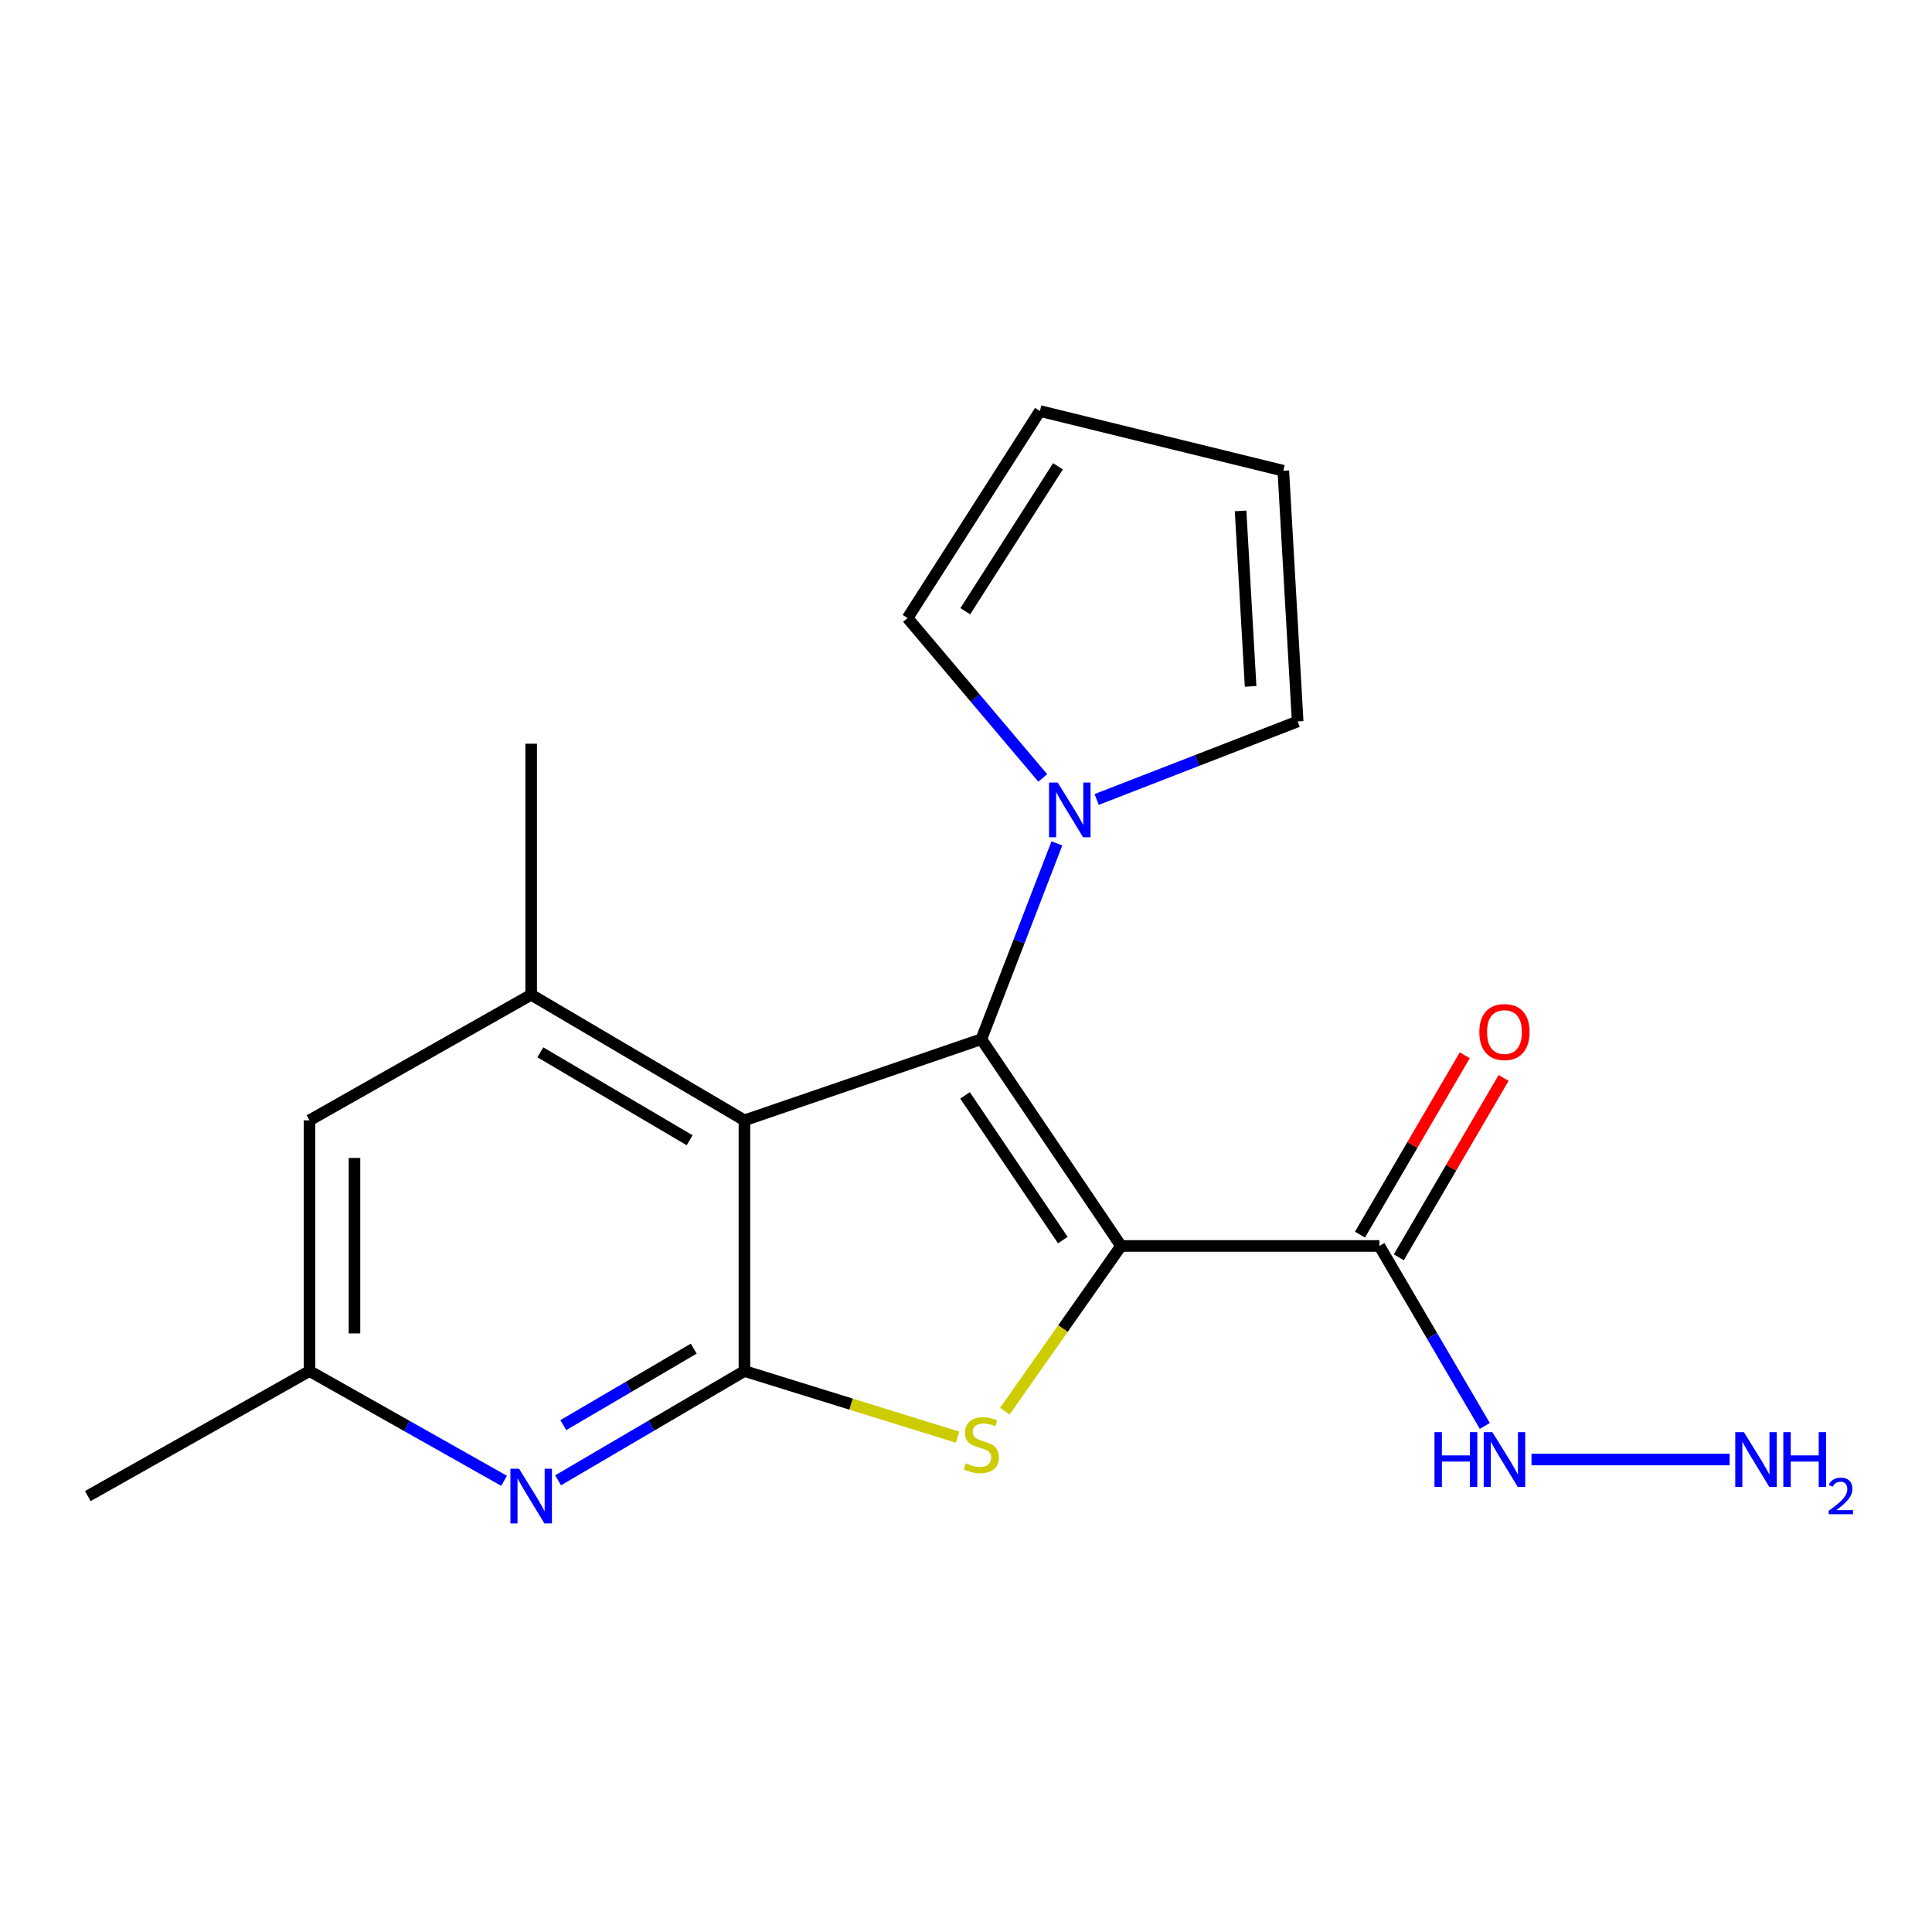 <?xml version='1.0' encoding='iso-8859-1'?>
<svg version='1.1' baseProfile='full'
              xmlns='http://www.w3.org/2000/svg'
                      xmlns:rdkit='http://www.rdkit.org/xml'
                      xmlns:xlink='http://www.w3.org/1999/xlink'
                  xml:space='preserve'
width='1000px' height='1000px' viewBox='0 0 1000 1000'>
<!-- END OF HEADER -->
<rect style='opacity:1.0;fill:#FFFFFF;stroke:none' width='1000' height='1000' x='0' y='0'> </rect>
<path class='bond-0' d='M 580.248,644.903 L 507.94,537.89' style='fill:none;fill-rule:evenodd;stroke:#000000;stroke-width:6px;stroke-linecap:butt;stroke-linejoin:miter;stroke-opacity:1' />
<path class='bond-0' d='M 550.117,641.882 L 499.501,566.973' style='fill:none;fill-rule:evenodd;stroke:#000000;stroke-width:6px;stroke-linecap:butt;stroke-linejoin:miter;stroke-opacity:1' />
<path class='bond-1' d='M 580.248,644.903 L 550.165,687.671' style='fill:none;fill-rule:evenodd;stroke:#000000;stroke-width:6px;stroke-linecap:butt;stroke-linejoin:miter;stroke-opacity:1' />
<path class='bond-1' d='M 550.165,687.671 L 520.082,730.439' style='fill:none;fill-rule:evenodd;stroke:#CCCC00;stroke-width:6px;stroke-linecap:butt;stroke-linejoin:miter;stroke-opacity:1' />
<path class='bond-4' d='M 580.248,644.903 L 713.975,644.903' style='fill:none;fill-rule:evenodd;stroke:#000000;stroke-width:6px;stroke-linecap:butt;stroke-linejoin:miter;stroke-opacity:1' />
<path class='bond-2' d='M 507.94,537.89 L 385.32,579.889' style='fill:none;fill-rule:evenodd;stroke:#000000;stroke-width:6px;stroke-linecap:butt;stroke-linejoin:miter;stroke-opacity:1' />
<path class='bond-5' d='M 507.94,537.89 L 527.489,487.216' style='fill:none;fill-rule:evenodd;stroke:#000000;stroke-width:6px;stroke-linecap:butt;stroke-linejoin:miter;stroke-opacity:1' />
<path class='bond-5' d='M 527.489,487.216 L 547.038,436.541' style='fill:none;fill-rule:evenodd;stroke:#0000FF;stroke-width:6px;stroke-linecap:butt;stroke-linejoin:miter;stroke-opacity:1' />
<path class='bond-3' d='M 495.651,743.887 L 440.486,726.767' style='fill:none;fill-rule:evenodd;stroke:#CCCC00;stroke-width:6px;stroke-linecap:butt;stroke-linejoin:miter;stroke-opacity:1' />
<path class='bond-3' d='M 440.486,726.767 L 385.32,709.646' style='fill:none;fill-rule:evenodd;stroke:#000000;stroke-width:6px;stroke-linecap:butt;stroke-linejoin:miter;stroke-opacity:1' />
<path class='bond-7' d='M 385.32,579.889 L 274.932,514.874' style='fill:none;fill-rule:evenodd;stroke:#000000;stroke-width:6px;stroke-linecap:butt;stroke-linejoin:miter;stroke-opacity:1' />
<path class='bond-7' d='M 356.95,590.191 L 279.679,544.681' style='fill:none;fill-rule:evenodd;stroke:#000000;stroke-width:6px;stroke-linecap:butt;stroke-linejoin:miter;stroke-opacity:1' />
<path class='bond-19' d='M 385.32,579.889 L 385.32,709.646' style='fill:none;fill-rule:evenodd;stroke:#000000;stroke-width:6px;stroke-linecap:butt;stroke-linejoin:miter;stroke-opacity:1' />
<path class='bond-6' d='M 385.32,709.646 L 337.096,737.925' style='fill:none;fill-rule:evenodd;stroke:#000000;stroke-width:6px;stroke-linecap:butt;stroke-linejoin:miter;stroke-opacity:1' />
<path class='bond-6' d='M 337.096,737.925 L 288.872,766.203' style='fill:none;fill-rule:evenodd;stroke:#0000FF;stroke-width:6px;stroke-linecap:butt;stroke-linejoin:miter;stroke-opacity:1' />
<path class='bond-6' d='M 359.08,698.052 L 325.323,717.847' style='fill:none;fill-rule:evenodd;stroke:#000000;stroke-width:6px;stroke-linecap:butt;stroke-linejoin:miter;stroke-opacity:1' />
<path class='bond-6' d='M 325.323,717.847 L 291.566,737.642' style='fill:none;fill-rule:evenodd;stroke:#0000FF;stroke-width:6px;stroke-linecap:butt;stroke-linejoin:miter;stroke-opacity:1' />
<path class='bond-12' d='M 724.024,650.773 L 751.14,604.357' style='fill:none;fill-rule:evenodd;stroke:#000000;stroke-width:6px;stroke-linecap:butt;stroke-linejoin:miter;stroke-opacity:1' />
<path class='bond-12' d='M 751.14,604.357 L 778.257,557.94' style='fill:none;fill-rule:evenodd;stroke:#FF0000;stroke-width:6px;stroke-linecap:butt;stroke-linejoin:miter;stroke-opacity:1' />
<path class='bond-12' d='M 703.927,639.033 L 731.044,592.616' style='fill:none;fill-rule:evenodd;stroke:#000000;stroke-width:6px;stroke-linecap:butt;stroke-linejoin:miter;stroke-opacity:1' />
<path class='bond-12' d='M 731.044,592.616 L 758.16,546.199' style='fill:none;fill-rule:evenodd;stroke:#FF0000;stroke-width:6px;stroke-linecap:butt;stroke-linejoin:miter;stroke-opacity:1' />
<path class='bond-13' d='M 713.975,644.903 L 741.256,691.487' style='fill:none;fill-rule:evenodd;stroke:#000000;stroke-width:6px;stroke-linecap:butt;stroke-linejoin:miter;stroke-opacity:1' />
<path class='bond-13' d='M 741.256,691.487 L 768.538,738.071' style='fill:none;fill-rule:evenodd;stroke:#0000FF;stroke-width:6px;stroke-linecap:butt;stroke-linejoin:miter;stroke-opacity:1' />
<path class='bond-10' d='M 567.63,413.804 L 619.648,393.609' style='fill:none;fill-rule:evenodd;stroke:#0000FF;stroke-width:6px;stroke-linecap:butt;stroke-linejoin:miter;stroke-opacity:1' />
<path class='bond-10' d='M 619.648,393.609 L 671.667,373.414' style='fill:none;fill-rule:evenodd;stroke:#000000;stroke-width:6px;stroke-linecap:butt;stroke-linejoin:miter;stroke-opacity:1' />
<path class='bond-11' d='M 539.736,402.659 L 504.74,361.283' style='fill:none;fill-rule:evenodd;stroke:#0000FF;stroke-width:6px;stroke-linecap:butt;stroke-linejoin:miter;stroke-opacity:1' />
<path class='bond-11' d='M 504.74,361.283 L 469.744,319.908' style='fill:none;fill-rule:evenodd;stroke:#000000;stroke-width:6px;stroke-linecap:butt;stroke-linejoin:miter;stroke-opacity:1' />
<path class='bond-9' d='M 260.899,766.459 L 210.55,738.053' style='fill:none;fill-rule:evenodd;stroke:#0000FF;stroke-width:6px;stroke-linecap:butt;stroke-linejoin:miter;stroke-opacity:1' />
<path class='bond-9' d='M 210.55,738.053 L 160.2,709.646' style='fill:none;fill-rule:evenodd;stroke:#000000;stroke-width:6px;stroke-linecap:butt;stroke-linejoin:miter;stroke-opacity:1' />
<path class='bond-8' d='M 274.932,514.874 L 160.2,579.889' style='fill:none;fill-rule:evenodd;stroke:#000000;stroke-width:6px;stroke-linecap:butt;stroke-linejoin:miter;stroke-opacity:1' />
<path class='bond-17' d='M 274.932,514.874 L 274.932,384.948' style='fill:none;fill-rule:evenodd;stroke:#000000;stroke-width:6px;stroke-linecap:butt;stroke-linejoin:miter;stroke-opacity:1' />
<path class='bond-20' d='M 160.2,579.889 L 160.2,709.646' style='fill:none;fill-rule:evenodd;stroke:#000000;stroke-width:6px;stroke-linecap:butt;stroke-linejoin:miter;stroke-opacity:1' />
<path class='bond-20' d='M 183.475,599.352 L 183.475,690.183' style='fill:none;fill-rule:evenodd;stroke:#000000;stroke-width:6px;stroke-linecap:butt;stroke-linejoin:miter;stroke-opacity:1' />
<path class='bond-18' d='M 160.2,709.646 L 45.455,774.377' style='fill:none;fill-rule:evenodd;stroke:#000000;stroke-width:6px;stroke-linecap:butt;stroke-linejoin:miter;stroke-opacity:1' />
<path class='bond-15' d='M 671.667,373.414 L 664.245,243.656' style='fill:none;fill-rule:evenodd;stroke:#000000;stroke-width:6px;stroke-linecap:butt;stroke-linejoin:miter;stroke-opacity:1' />
<path class='bond-15' d='M 647.316,355.28 L 642.121,264.449' style='fill:none;fill-rule:evenodd;stroke:#000000;stroke-width:6px;stroke-linecap:butt;stroke-linejoin:miter;stroke-opacity:1' />
<path class='bond-14' d='M 469.744,319.908 L 538.263,212.752' style='fill:none;fill-rule:evenodd;stroke:#000000;stroke-width:6px;stroke-linecap:butt;stroke-linejoin:miter;stroke-opacity:1' />
<path class='bond-14' d='M 499.63,316.373 L 547.594,241.364' style='fill:none;fill-rule:evenodd;stroke:#000000;stroke-width:6px;stroke-linecap:butt;stroke-linejoin:miter;stroke-opacity:1' />
<path class='bond-16' d='M 792.7,755.433 L 895.258,755.433' style='fill:none;fill-rule:evenodd;stroke:#0000FF;stroke-width:6px;stroke-linecap:butt;stroke-linejoin:miter;stroke-opacity:1' />
<path class='bond-21' d='M 538.263,212.752 L 664.245,243.656' style='fill:none;fill-rule:evenodd;stroke:#000000;stroke-width:6px;stroke-linecap:butt;stroke-linejoin:miter;stroke-opacity:1' />
<path  class='atom-2' d='M 499.94 757.421
Q 500.26 757.541, 501.58 758.101
Q 502.9 758.661, 504.34 759.021
Q 505.82 759.341, 507.26 759.341
Q 509.94 759.341, 511.5 758.061
Q 513.06 756.741, 513.06 754.461
Q 513.06 752.901, 512.26 751.941
Q 511.5 750.981, 510.3 750.461
Q 509.1 749.941, 507.1 749.341
Q 504.58 748.581, 503.06 747.861
Q 501.58 747.141, 500.5 745.621
Q 499.46 744.101, 499.46 741.541
Q 499.46 737.981, 501.86 735.781
Q 504.3 733.581, 509.1 733.581
Q 512.38 733.581, 516.1 735.141
L 515.18 738.221
Q 511.78 736.821, 509.22 736.821
Q 506.46 736.821, 504.94 737.981
Q 503.42 739.101, 503.46 741.061
Q 503.46 742.581, 504.22 743.501
Q 505.02 744.421, 506.14 744.941
Q 507.3 745.461, 509.22 746.061
Q 511.78 746.861, 513.3 747.661
Q 514.82 748.461, 515.9 750.101
Q 517.02 751.701, 517.02 754.461
Q 517.02 758.381, 514.38 760.501
Q 511.78 762.581, 507.42 762.581
Q 504.9 762.581, 502.98 762.021
Q 501.1 761.501, 498.86 760.581
L 499.94 757.421
' fill='#CCCC00'/>
<path  class='atom-6' d='M 547.467 405.041
L 556.747 420.041
Q 557.667 421.521, 559.147 424.201
Q 560.627 426.881, 560.707 427.041
L 560.707 405.041
L 564.467 405.041
L 564.467 433.361
L 560.587 433.361
L 550.627 416.961
Q 549.467 415.041, 548.227 412.841
Q 547.027 410.641, 546.667 409.961
L 546.667 433.361
L 542.987 433.361
L 542.987 405.041
L 547.467 405.041
' fill='#0000FF'/>
<path  class='atom-7' d='M 268.672 760.217
L 277.952 775.217
Q 278.872 776.697, 280.352 779.377
Q 281.832 782.057, 281.912 782.217
L 281.912 760.217
L 285.672 760.217
L 285.672 788.537
L 281.792 788.537
L 271.832 772.137
Q 270.672 770.217, 269.432 768.017
Q 268.232 765.817, 267.872 765.137
L 267.872 788.537
L 264.192 788.537
L 264.192 760.217
L 268.672 760.217
' fill='#0000FF'/>
<path  class='atom-13' d='M 765.706 534.182
Q 765.706 527.382, 769.066 523.582
Q 772.426 519.782, 778.706 519.782
Q 784.986 519.782, 788.346 523.582
Q 791.706 527.382, 791.706 534.182
Q 791.706 541.062, 788.306 544.982
Q 784.906 548.862, 778.706 548.862
Q 772.466 548.862, 769.066 544.982
Q 765.706 541.102, 765.706 534.182
M 778.706 545.662
Q 783.026 545.662, 785.346 542.782
Q 787.706 539.862, 787.706 534.182
Q 787.706 528.622, 785.346 525.822
Q 783.026 522.982, 778.706 522.982
Q 774.386 522.982, 772.026 525.782
Q 769.706 528.582, 769.706 534.182
Q 769.706 539.902, 772.026 542.782
Q 774.386 545.662, 778.706 545.662
' fill='#FF0000'/>
<path  class='atom-14' d='M 742.486 741.273
L 746.326 741.273
L 746.326 753.313
L 760.806 753.313
L 760.806 741.273
L 764.646 741.273
L 764.646 769.593
L 760.806 769.593
L 760.806 756.513
L 746.326 756.513
L 746.326 769.593
L 742.486 769.593
L 742.486 741.273
' fill='#0000FF'/>
<path  class='atom-14' d='M 772.446 741.273
L 781.726 756.273
Q 782.646 757.753, 784.126 760.433
Q 785.606 763.113, 785.686 763.273
L 785.686 741.273
L 789.446 741.273
L 789.446 769.593
L 785.566 769.593
L 775.606 753.193
Q 774.446 751.273, 773.206 749.073
Q 772.006 746.873, 771.646 746.193
L 771.646 769.593
L 767.966 769.593
L 767.966 741.273
L 772.446 741.273
' fill='#0000FF'/>
<path  class='atom-17' d='M 902.643 741.273
L 911.923 756.273
Q 912.843 757.753, 914.323 760.433
Q 915.803 763.113, 915.883 763.273
L 915.883 741.273
L 919.643 741.273
L 919.643 769.593
L 915.763 769.593
L 905.803 753.193
Q 904.643 751.273, 903.403 749.073
Q 902.203 746.873, 901.843 746.193
L 901.843 769.593
L 898.163 769.593
L 898.163 741.273
L 902.643 741.273
' fill='#0000FF'/>
<path  class='atom-17' d='M 923.043 741.273
L 926.883 741.273
L 926.883 753.313
L 941.363 753.313
L 941.363 741.273
L 945.203 741.273
L 945.203 769.593
L 941.363 769.593
L 941.363 756.513
L 926.883 756.513
L 926.883 769.593
L 923.043 769.593
L 923.043 741.273
' fill='#0000FF'/>
<path  class='atom-17' d='M 946.576 768.6
Q 947.262 766.831, 948.899 765.854
Q 950.536 764.851, 952.806 764.851
Q 955.631 764.851, 957.215 766.382
Q 958.799 767.913, 958.799 770.632
Q 958.799 773.404, 956.74 775.992
Q 954.707 778.579, 950.483 781.641
L 959.116 781.641
L 959.116 783.753
L 946.523 783.753
L 946.523 781.984
Q 950.008 779.503, 952.067 777.655
Q 954.153 775.807, 955.156 774.144
Q 956.159 772.48, 956.159 770.764
Q 956.159 768.969, 955.261 767.966
Q 954.364 766.963, 952.806 766.963
Q 951.301 766.963, 950.298 767.57
Q 949.295 768.177, 948.582 769.524
L 946.576 768.6
' fill='#0000FF'/>
</svg>
